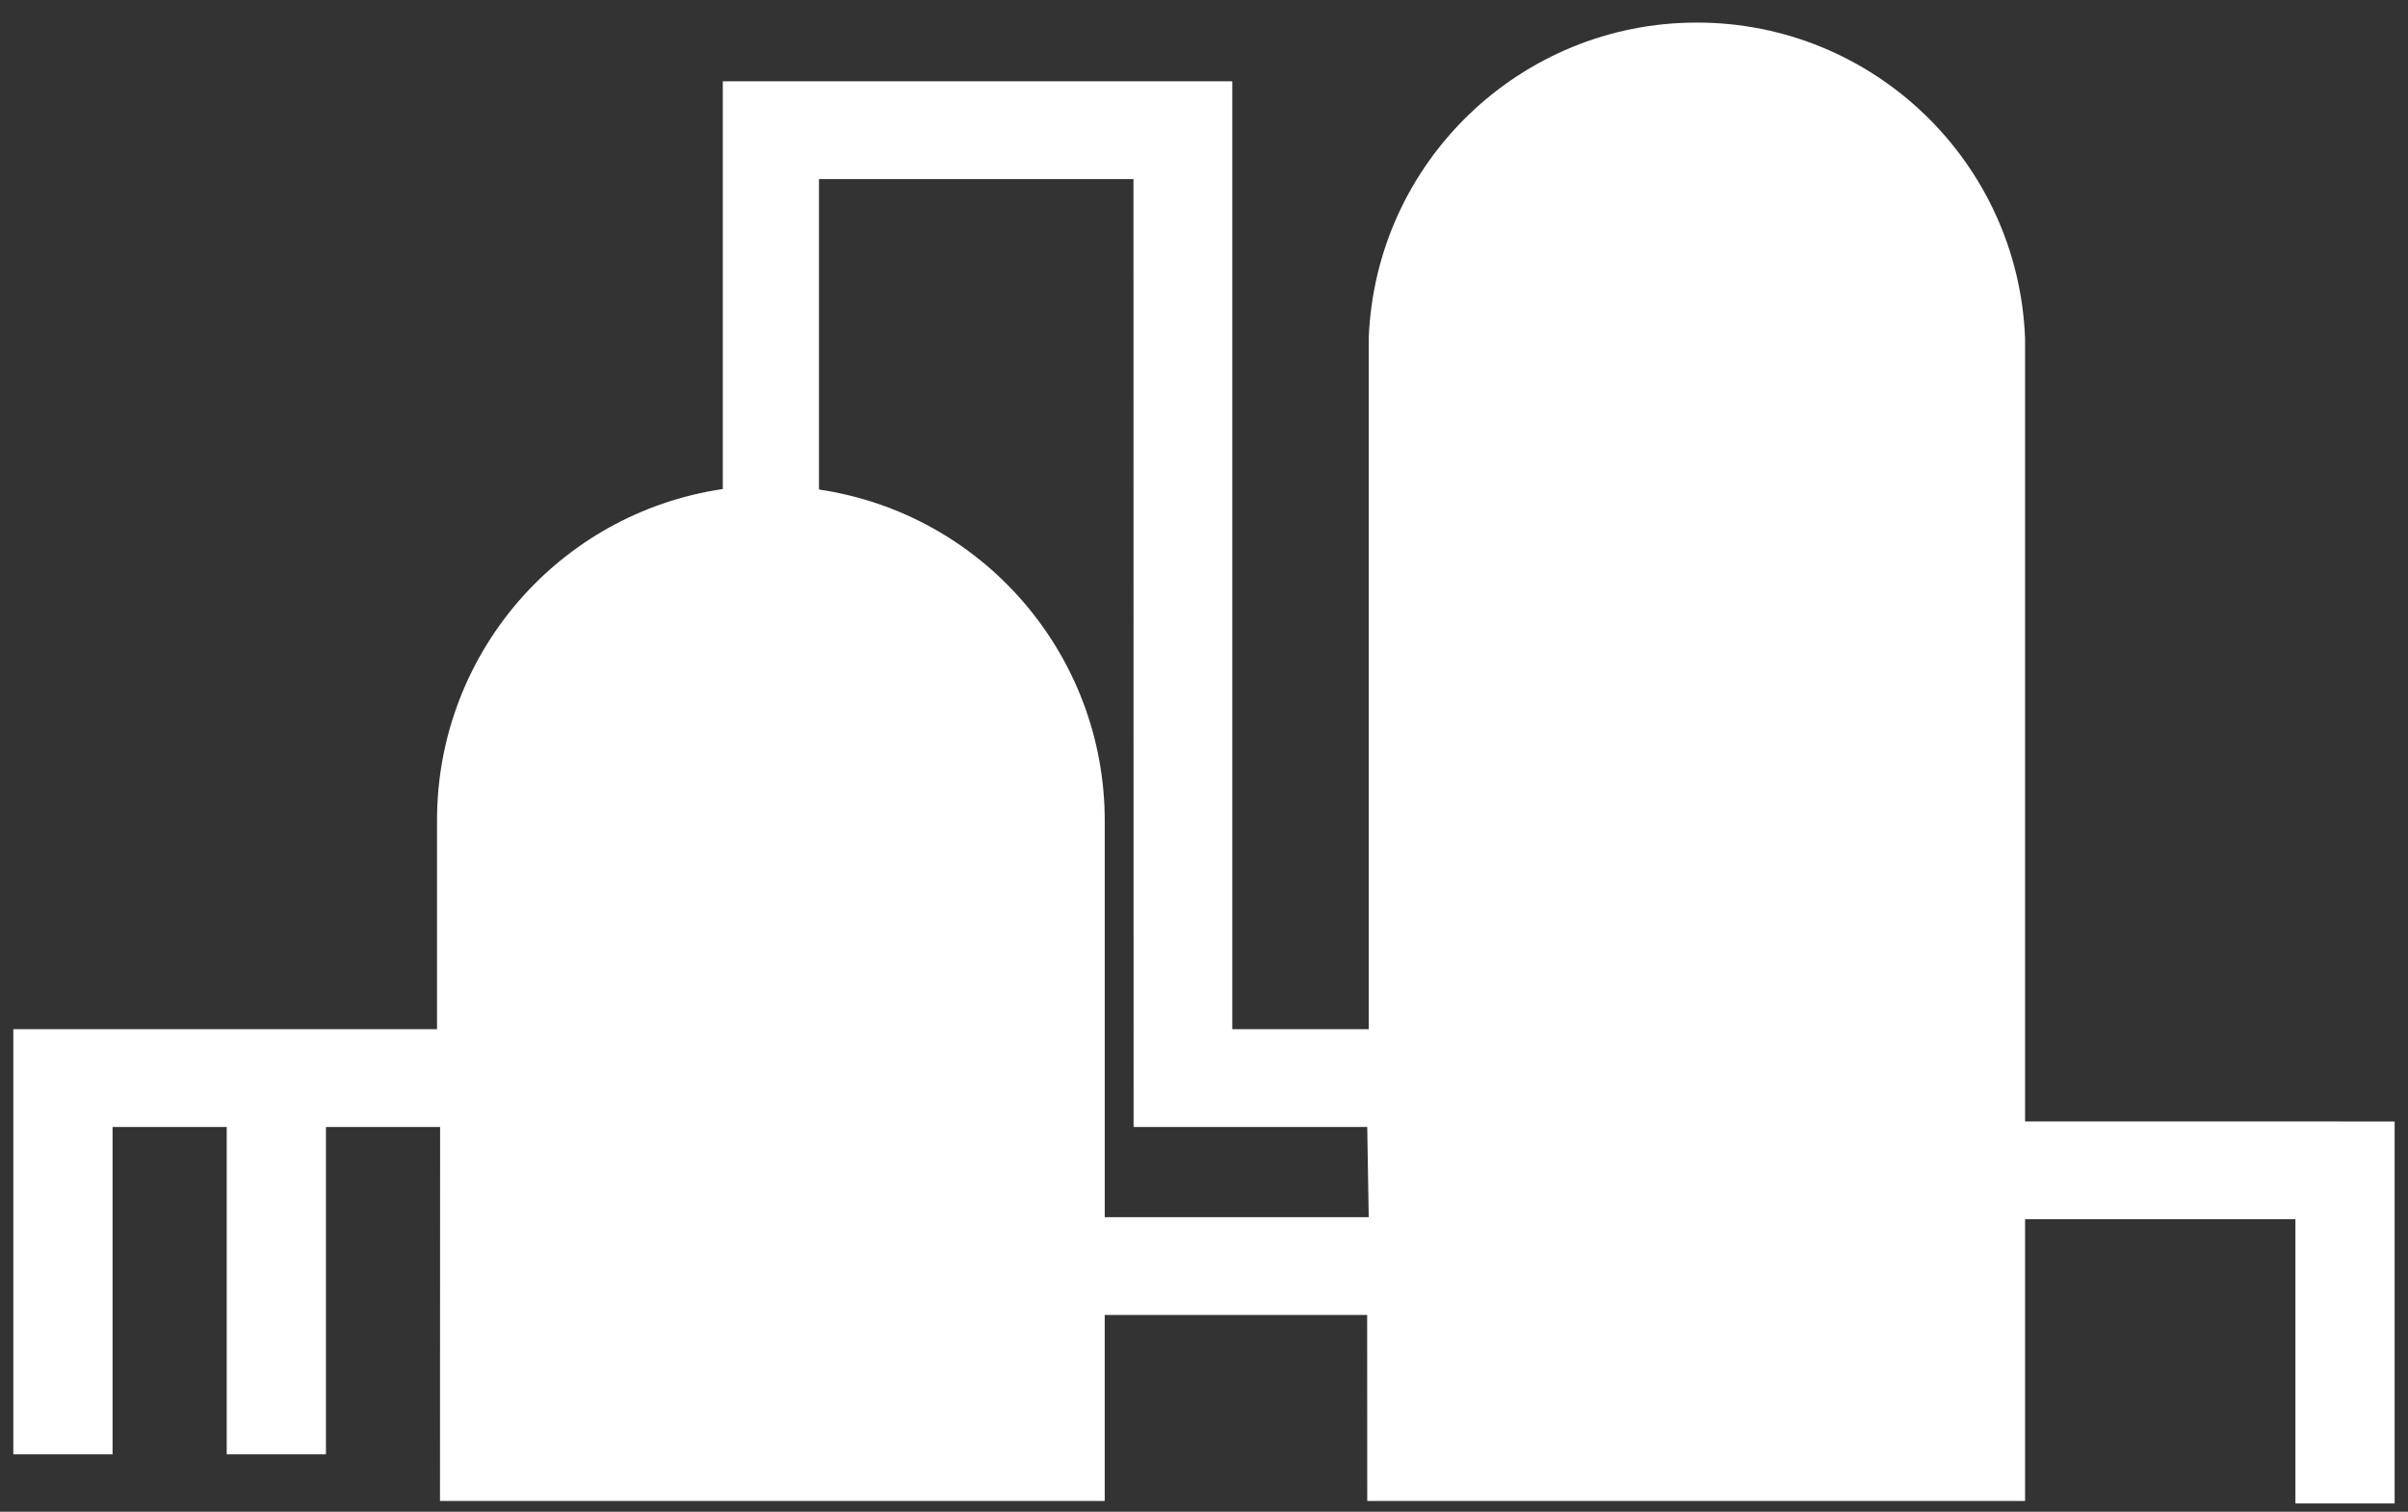 <svg width="86" height="54" viewBox="0 0 86 54" fill="none" xmlns="http://www.w3.org/2000/svg">
<rect x="0" y="0" width="86" height="54" fill="#333333" stroke="none"/>
<path d="M72.324 40.058V12.082C72.078 5.787 66.902 0.806 60.603 0.806C54.301 0.806 49.126 5.786 48.883 12.082V36.763H44.01V2.904H25.814V17.468C19.953 18.335 15.615 23.361 15.608 29.285V36.763H0.476V51.949H4.02V40.255H8.097V51.949H11.641V40.255H15.718L15.714 53.613H39.454V46.969H48.827L48.83 53.613H72.324V43.55H81.979V53.703H85.523V40.059L72.324 40.058ZM48.883 43.477H39.455V29.301V29.304C39.448 23.381 35.109 18.355 29.249 17.485V6.395H40.481L40.485 40.254H48.83L48.883 43.477Z" fill="white"/>
</svg>
